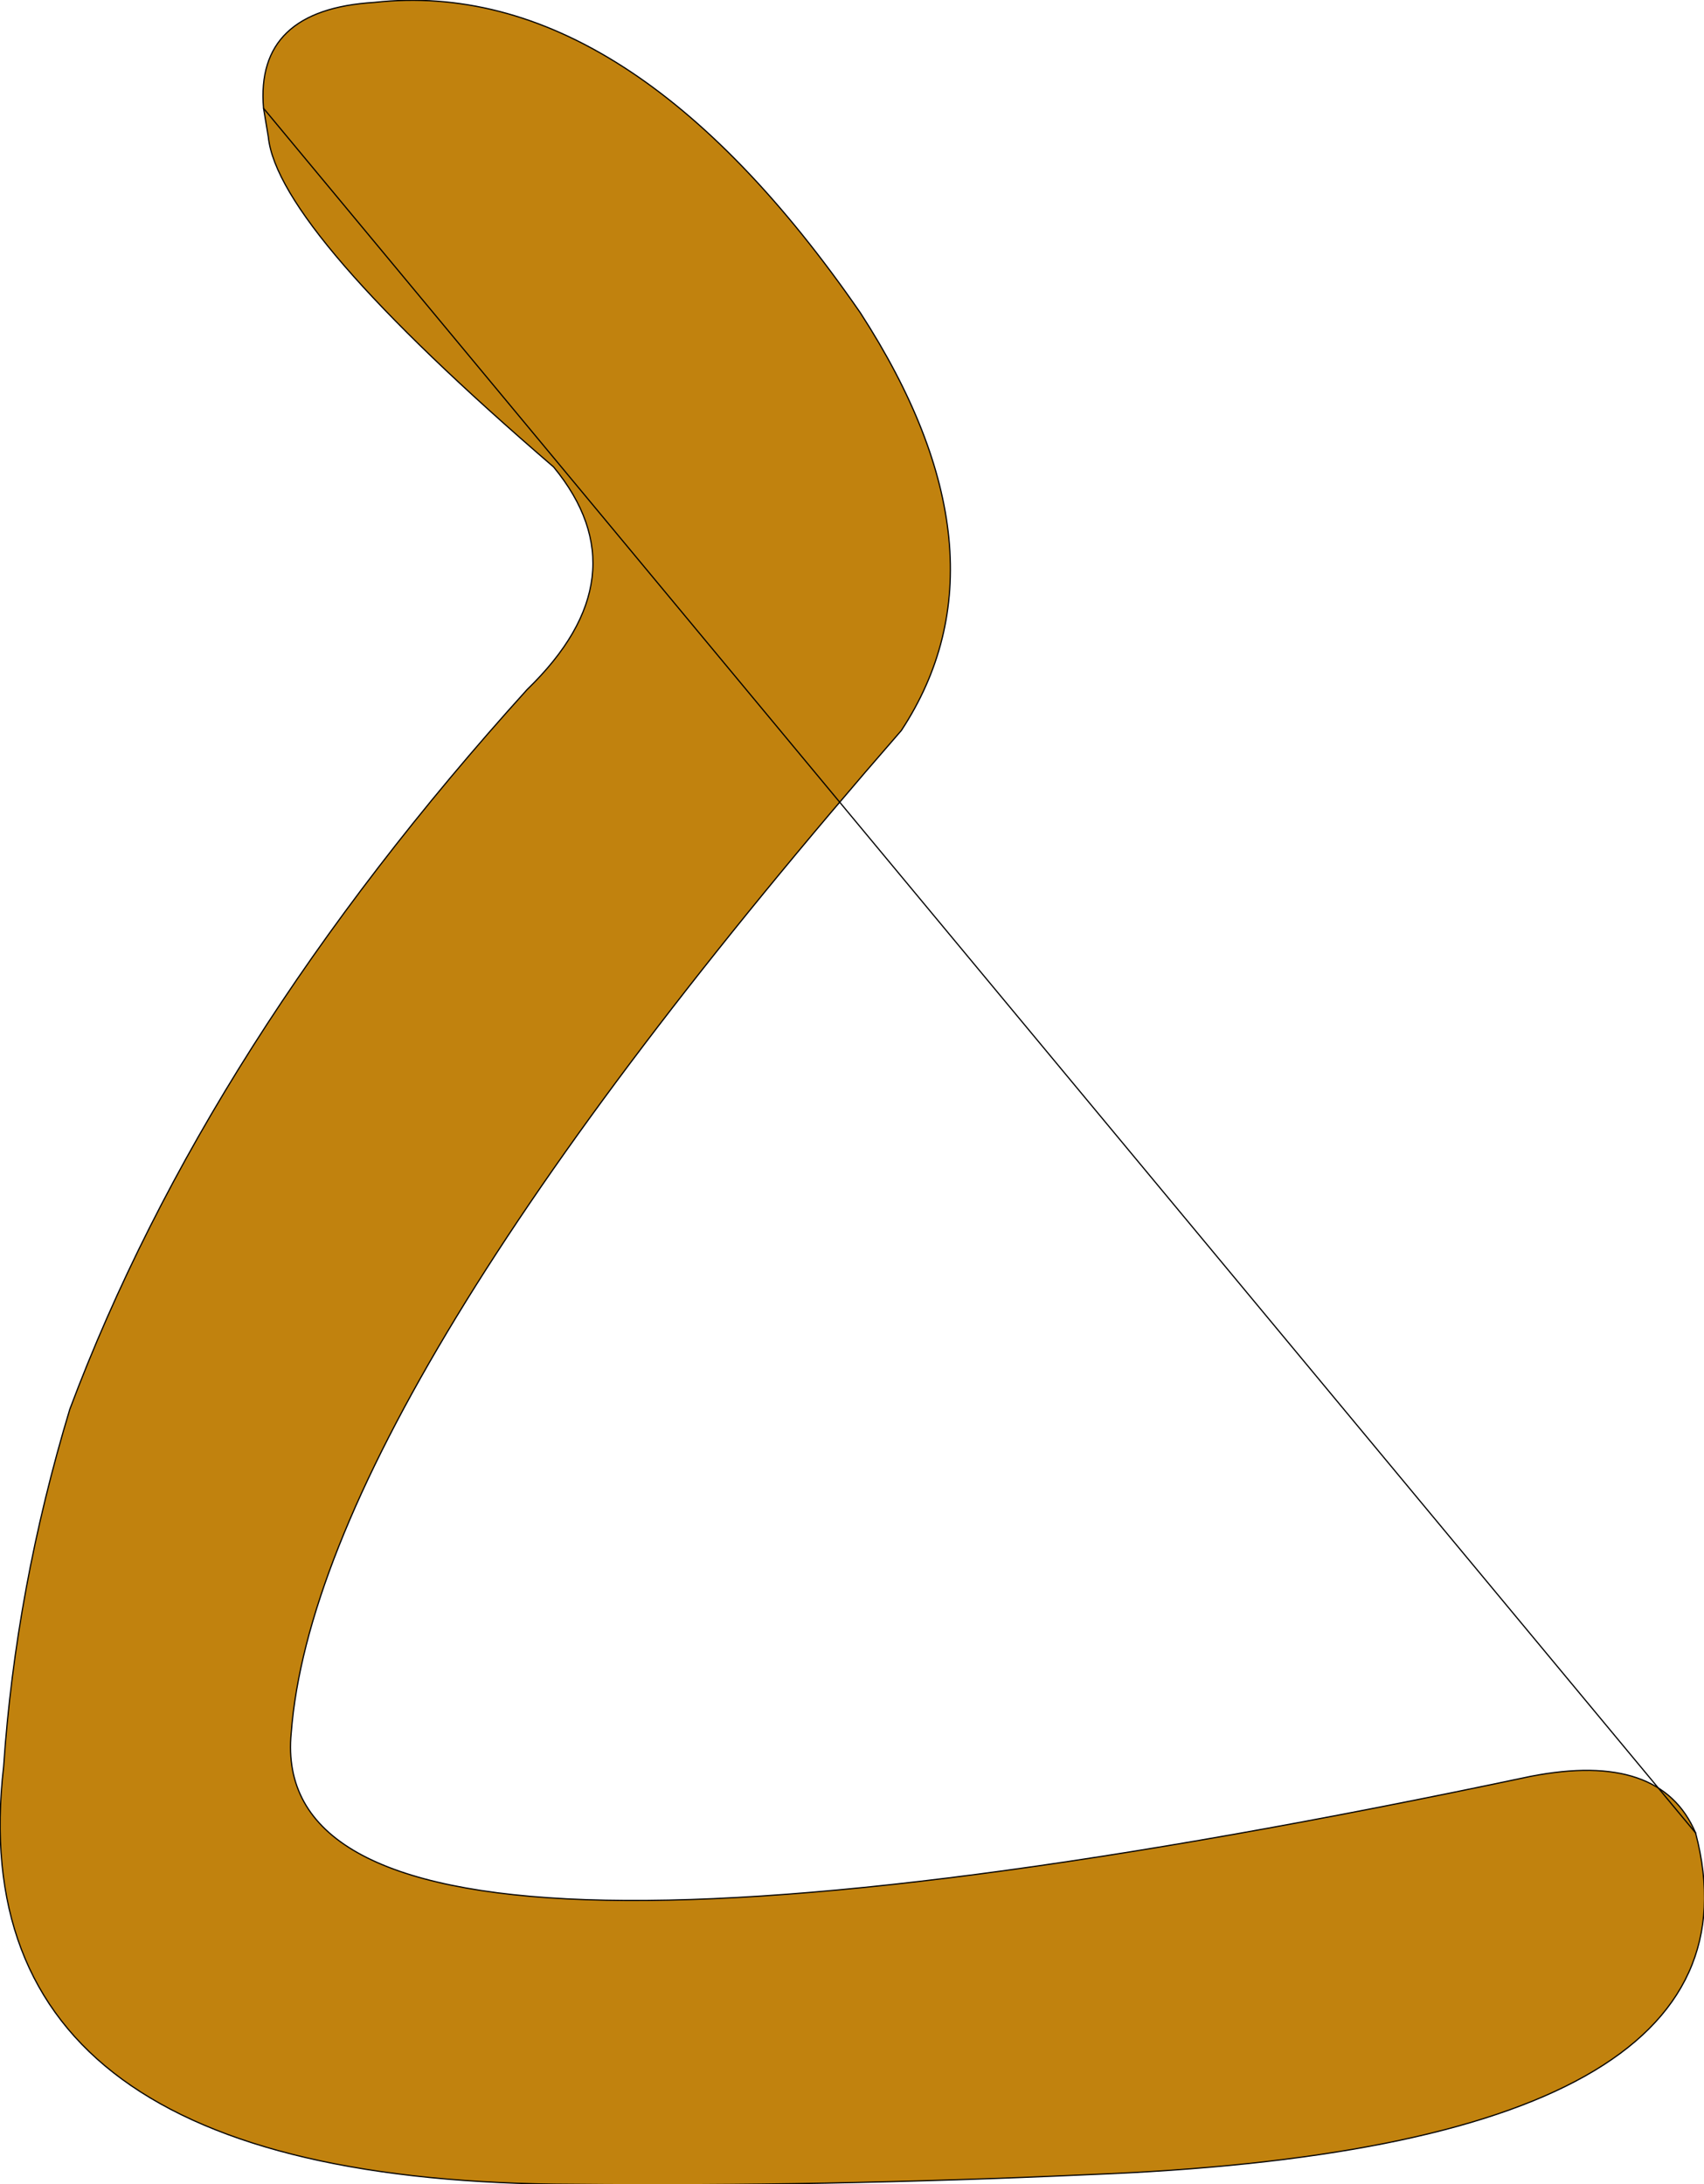 <?xml version="1.0" encoding="UTF-8" standalone="no"?>
<svg xmlns:xlink="http://www.w3.org/1999/xlink" height="90.75px" width="70.8px" xmlns="http://www.w3.org/2000/svg">
  <g transform="matrix(1.0, 0.0, 0.0, 1.0, 63.4, 80.35)">
    <path d="M-52.45 -75.85 Q-52.8 -79.95 -47.85 -80.25 -37.35 -81.4 -27.65 -67.35 -21.15 -57.3 -25.95 -50.0 -50.25 -22.1 -51.3 -8.35 -52.55 4.6 0.2 -6.55 5.6 -7.6 7.05 -4.2 10.5 8.9 -18.2 10.0 -29.25 10.5 -39.55 10.4 -65.25 10.35 -63.25 -6.95 -62.75 -14.35 -60.5 -21.8 -54.8 -37.0 -41.5 -51.7 -36.65 -56.4 -40.4 -60.95 -51.85 -70.8 -52.25 -74.65 L-52.45 -75.85" fill="#c1820e" fill-rule="evenodd" stroke="none"/>
    <path d="M7.05 -4.2 Q5.6 -7.6 0.2 -6.55 -52.55 4.6 -51.3 -8.35 -50.25 -22.1 -25.95 -50.0 -21.15 -57.3 -27.65 -67.35 -37.35 -81.4 -47.85 -80.25 -52.8 -79.95 -52.45 -75.85" fill="none" stroke="#000000" stroke-linecap="round" stroke-linejoin="round" stroke-width="0.05"/>
    <path d="M-52.45 -75.85 L-52.25 -74.65 Q-51.85 -70.8 -40.4 -60.95 -36.65 -56.4 -41.5 -51.7 -54.8 -37.0 -60.5 -21.8 -62.75 -14.35 -63.25 -6.95 -65.25 10.35 -39.55 10.4 -29.25 10.5 -18.2 10.0 10.5 8.9 7.05 -4.2 Z" fill="none" stroke="#000000" stroke-linecap="round" stroke-linejoin="round" stroke-width="0.05"/>
  </g>
</svg>
